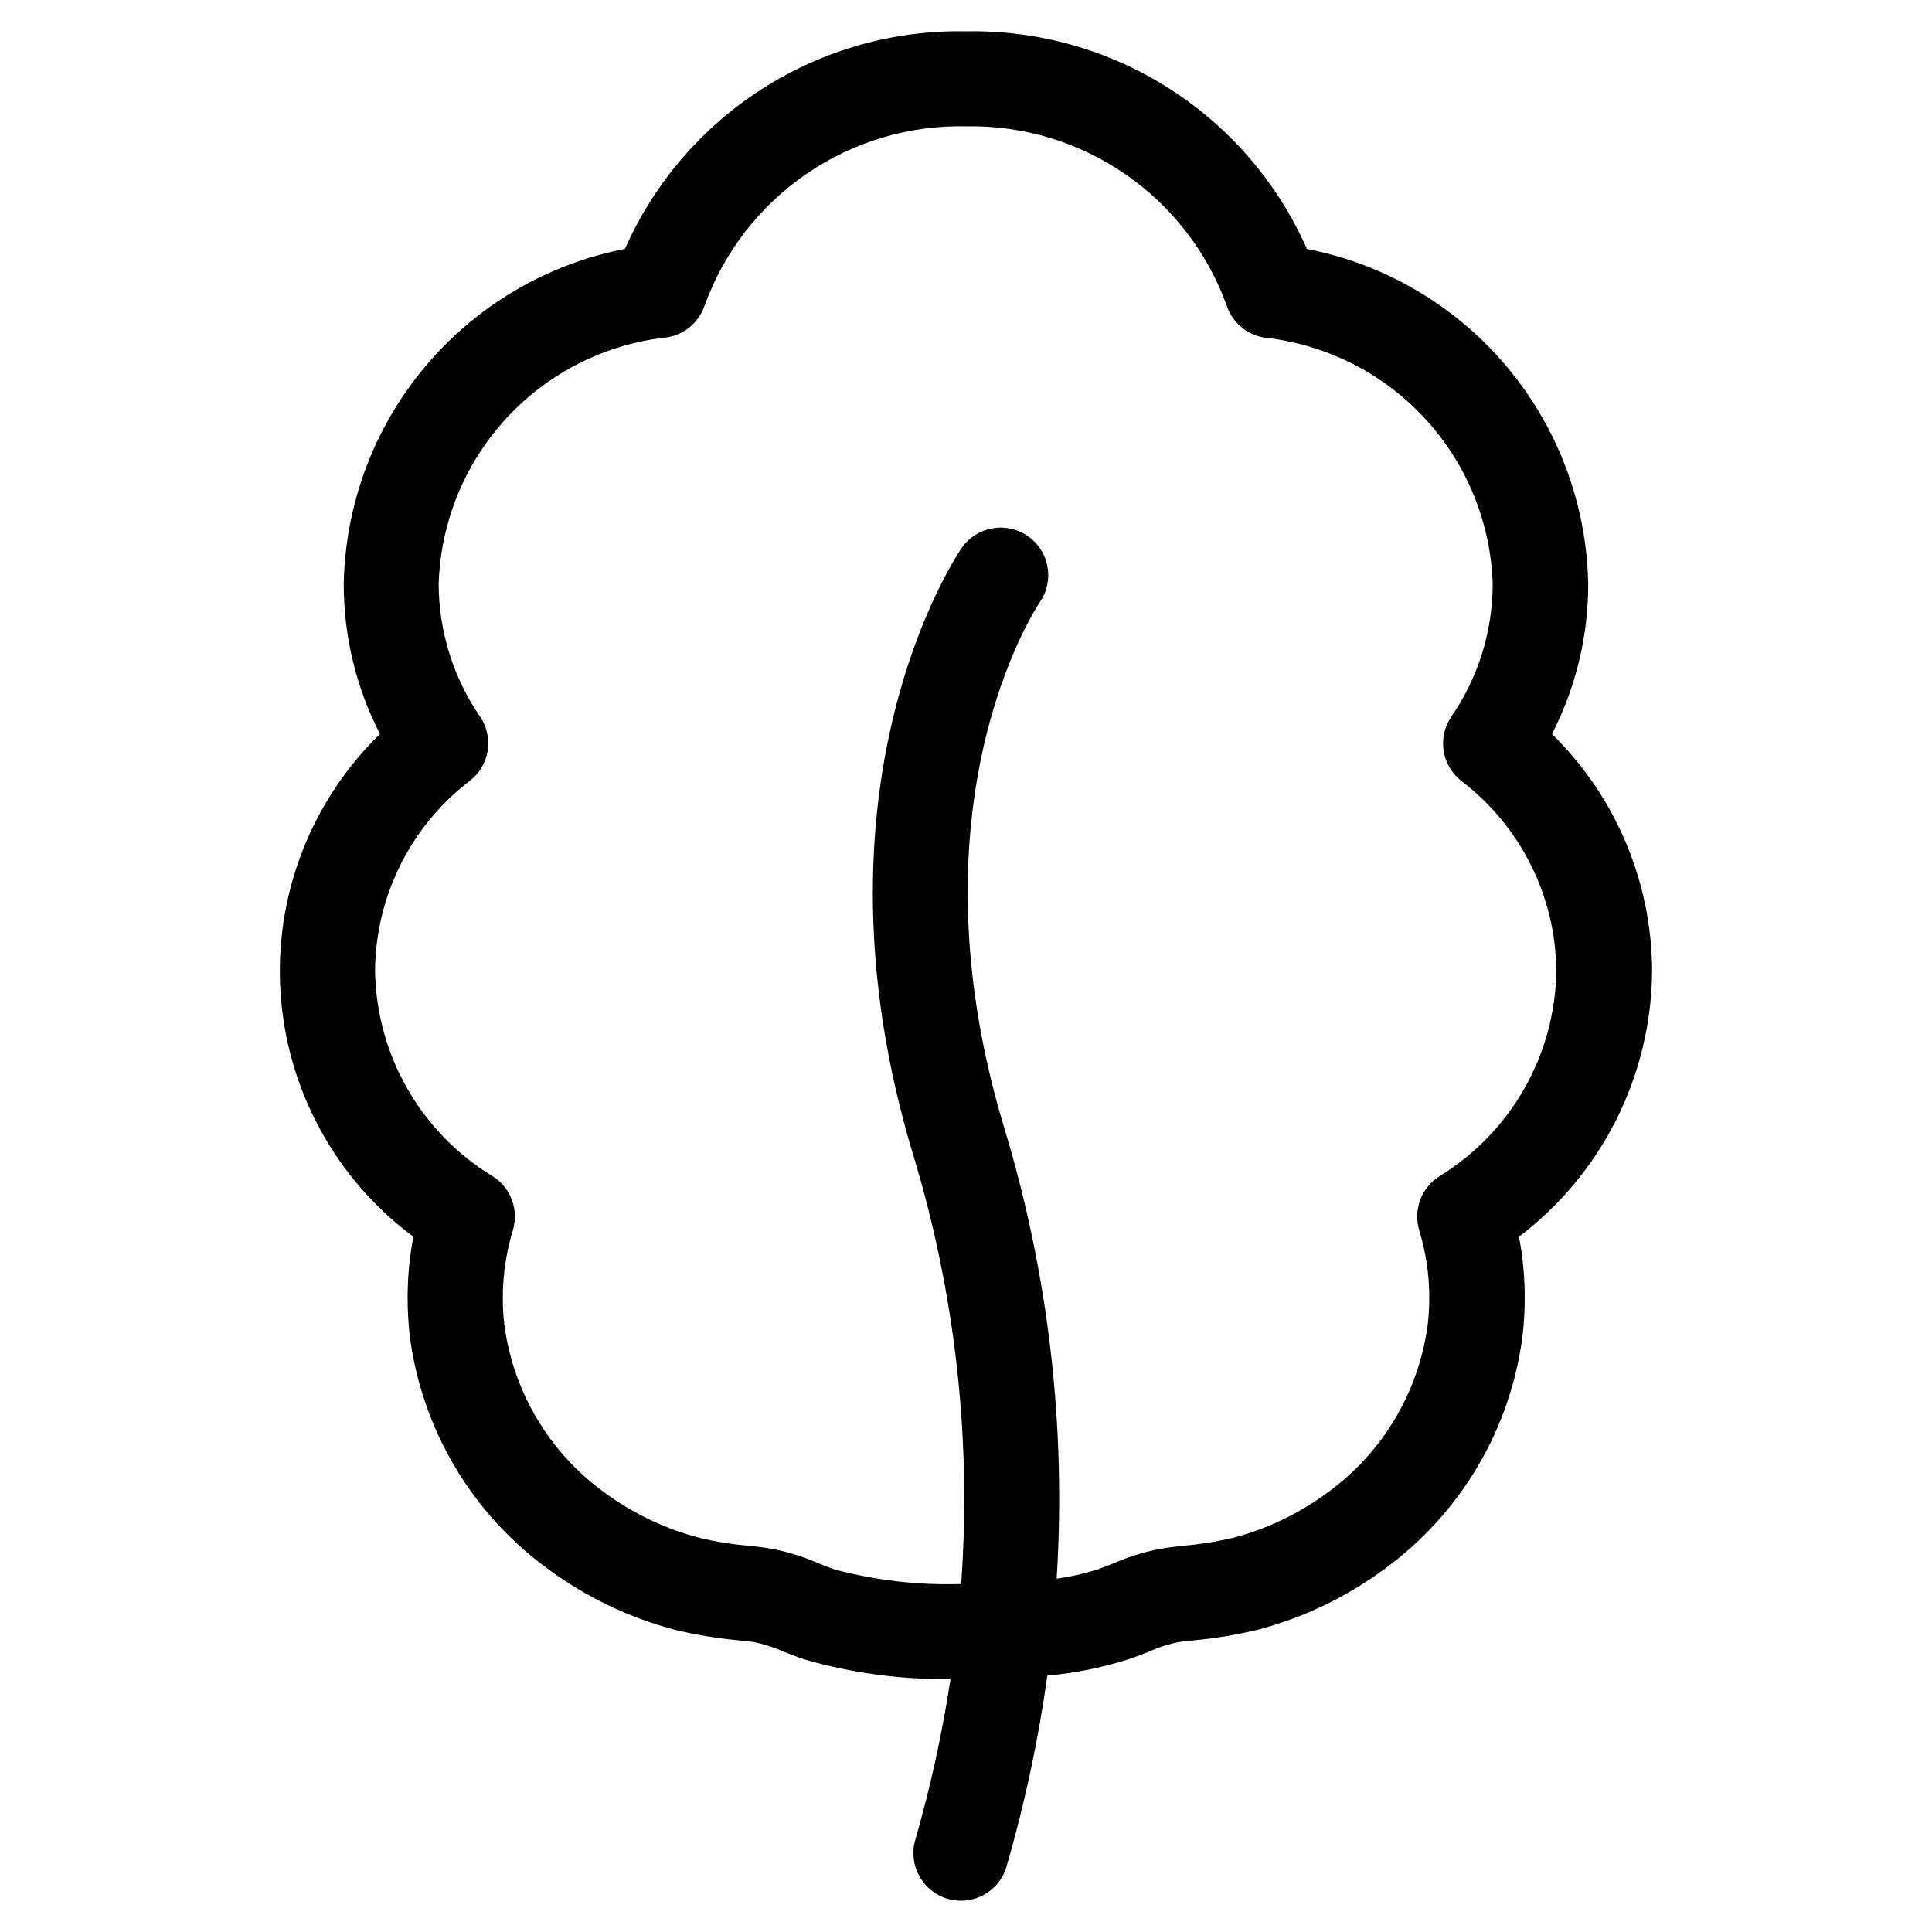 <?xml version="1.0" encoding="UTF-8"?>
<!-- Uploaded to: ICON Repo, www.iconrepo.com, Generator: ICON Repo Mixer Tools -->
<svg fill="#000000" width="800px" height="800px" version="1.1" viewBox="144 144 512 512" xmlns="http://www.w3.org/2000/svg">
 <path d="m581.82 401.26c-0.102-23.621-9.66-46.215-26.535-62.742 6.309-12.27 9.602-25.867 9.605-39.664-0.367-21.113-7.973-41.461-21.539-57.641-13.57-16.18-32.281-27.211-53.008-31.25-7.695-17.449-20.379-32.23-36.457-42.492-16.074-10.262-34.824-15.539-53.891-15.176-19.07-0.363-37.816 4.914-53.895 15.172-16.078 10.258-28.766 25.035-36.473 42.48-20.727 4.047-39.434 15.082-53 31.262-13.562 16.184-21.164 36.531-21.531 57.645 0.004 13.797 3.297 27.395 9.605 39.664-18.418 17.922-28.047 43.016-26.344 68.656s14.566 49.242 35.195 64.57c-1.02 5.336-1.531 10.754-1.527 16.188-0.004 3.32 0.184 6.641 0.551 9.941 3.152 24.781 16.387 47.164 36.578 61.867 10.129 7.5 21.598 12.996 33.789 16.191 5.566 1.336 11.227 2.266 16.93 2.785l3.644 0.402-0.004 0.004c2.797 0.535 5.519 1.398 8.113 2.566 1.863 0.738 3.746 1.477 5.644 2.098v0.004c12.551 3.606 25.566 5.348 38.625 5.172-2.18 14.402-5.301 28.645-9.34 42.641-1.926 6.684 1.922 13.668 8.598 15.617 1.145 0.316 2.324 0.48 3.512 0.484 5.606 0.004 10.535-3.699 12.09-9.082 4.809-16.574 8.418-33.477 10.801-50.566 7.234-0.656 14.379-2.086 21.309-4.266 1.898-0.621 3.777-1.359 5.644-2.098v-0.004c2.594-1.168 5.316-2.031 8.109-2.566l3.66-0.402 0.004-0.004c5.691-0.516 11.336-1.449 16.895-2.785 12.199-3.188 23.672-8.684 33.805-16.191 20.168-14.711 33.383-37.082 36.527-61.848 0.375-3.309 0.562-6.633 0.57-9.961 0.004-5.434-0.508-10.852-1.527-16.188 22.062-16.742 35.094-42.789 35.266-70.484zm-56.395 54.496c-4.785 3.043-6.953 8.898-5.305 14.324 1.762 5.785 2.656 11.805 2.652 17.852 0 2.356-0.137 4.711-0.402 7.055-2.34 17.852-11.926 33.953-26.5 44.52-7.551 5.59-16.102 9.684-25.191 12.059-4.371 1.02-8.812 1.719-13.285 2.098l-3.894 0.469c-4.938 0.734-9.754 2.125-14.324 4.133-1.461 0.57-2.906 1.141-4.398 1.68h-0.004c-3.508 1.109-7.102 1.918-10.746 2.418 2.547-40.426-2.188-80.984-13.973-119.74-25.676-85.297 8.094-136.93 9.539-139.09 3.926-5.746 2.453-13.586-3.293-17.516-5.746-3.926-13.586-2.453-17.516 3.293-1.68 2.551-42.188 63.109-12.832 160.58l0.004-0.004c11.207 36.863 15.531 75.469 12.762 113.89-11.289 0.359-22.57-0.938-33.488-3.844-1.496-0.504-2.938-1.074-4.398-1.68-4.57-2.008-9.387-3.398-14.324-4.133l-3.879-0.469c-4.484-0.355-8.93-1.066-13.301-2.117-9.082-2.383-17.633-6.469-25.191-12.039-14.582-10.57-24.168-26.68-26.5-44.539-0.938-8.363-0.168-16.828 2.266-24.887 1.648-5.426-0.523-11.281-5.305-14.324-19.086-11.586-30.875-32.172-31.203-54.496 0.164-19.781 9.461-38.379 25.191-50.379 5.203-4.098 6.348-11.523 2.617-16.996-7.098-10.332-10.914-22.566-10.949-35.102 0.496-16.352 6.891-31.977 18-43.988 11.109-12.016 26.191-19.602 42.457-21.371 4.715-0.73 8.613-4.059 10.078-8.598 5.148-14.129 14.59-26.293 27-34.781 12.414-8.492 27.172-12.883 42.207-12.559 15.016-0.293 29.75 4.121 42.133 12.621 12.383 8.504 21.797 20.664 26.922 34.785 1.461 4.543 5.359 7.871 10.074 8.598 16.266 1.773 31.344 9.363 42.453 21.375 11.113 12.012 17.508 27.633 18.004 43.988-0.031 12.531-3.856 24.762-10.965 35.082-3.738 5.481-2.586 12.918 2.637 17.012 15.73 12 25.027 30.598 25.191 50.379-0.316 22.266-12.023 42.812-31.02 54.43z"/>
</svg>